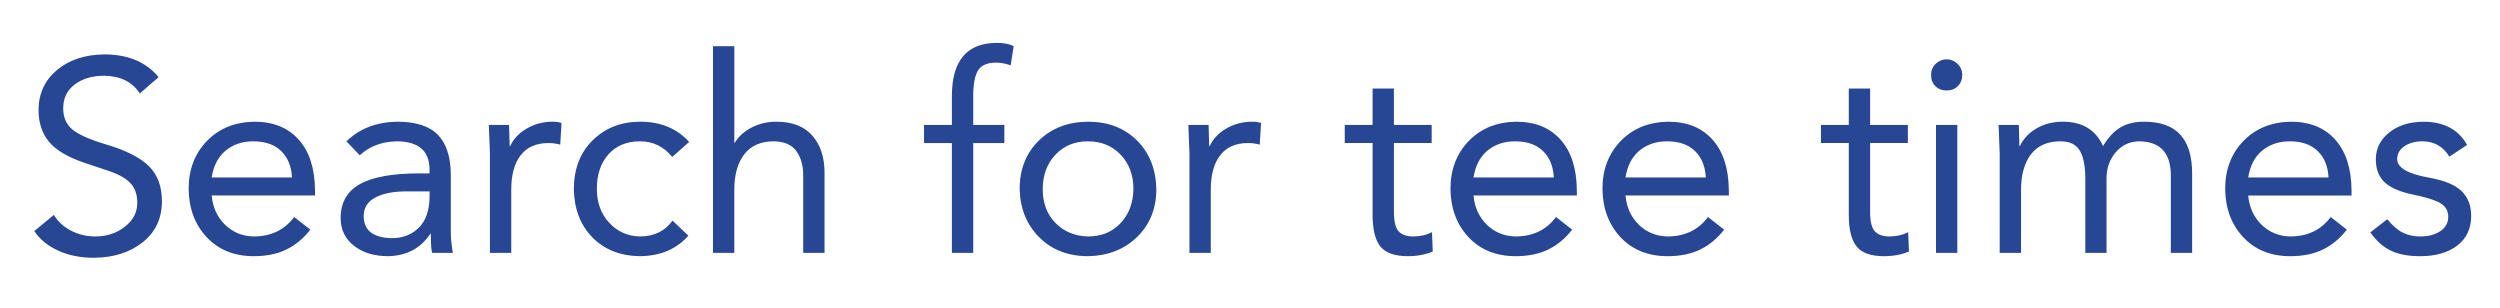 <svg version="1.1" viewBox="0.0 0.0 390.11 48.0" fill="none" stroke="none" stroke-linecap="square" stroke-miterlimit="10" xmlns:xlink="http://www.w3.org/1999/xlink" xmlns="http://www.w3.org/2000/svg">
  <clipPath id="p.0">
    <path d="m0 0l390.11 0l0 48.0l-390.11 0l0 -48.0z" clip-rule="nonzero"/>
  </clipPath>
  <g clip-path="url(#p.0)">
    <path fill="#000000" fill-opacity="0.0" d="m0 0l390.11 0l0 48.0l-390.11 0z" fill-rule="evenodd"/>
    <path fill="#000000" fill-opacity="0.0" d="m0 0l390.835 0l0 48.0l-390.835 0z" fill-rule="evenodd"/>
    <path fill="#274693" d="m16.299 8.491q5.516 0 8.453 3.547l-2.938 2.547q-1.719 -2.688 -5.516 -2.766q-2.859 0 -4.656 1.375q-1.781 1.359 -1.781 3.703q0 2.047 1.359 3.25q1.375 1.188 5.125 2.328q4.859 1.422 6.891 3.453q2.031 2.016 2.031 5.469q0 4.016 -3.0 6.406q-2.984 2.375 -7.625 2.422q-3.109 0 -5.547 -1.109q-2.438 -1.109 -3.75 -3.062l3.062 -2.516q0.984 1.609 2.734 2.484q1.75 0.875 3.719 0.875q2.688 0 4.625 -1.516q1.938 -1.516 1.938 -3.734q0 -2.0 -1.141 -3.141q-1.125 -1.156 -3.719 -1.969l-3.453 -1.156q-3.891 -1.328 -5.5 -3.297q-1.594 -1.984 -1.594 -4.891q0 -3.844 2.859 -6.25q2.859 -2.406 7.422 -2.453zm23.389 10.5q4.422 0 6.922 2.797q2.5 2.781 2.547 7.906l0 0.812l-16.125 0q0.25 2.766 2.078 4.562q1.844 1.781 4.484 1.828q4.047 0 6.312 -3.031l2.516 1.969q-1.578 2.047 -3.719 3.094q-2.125 1.047 -5.109 1.047q-4.562 0 -7.344 -2.969q-2.766 -2.969 -2.812 -7.531q0 -4.516 2.828 -7.453q2.844 -2.953 7.422 -3.031zm5.875 8.703q-0.125 -2.609 -1.688 -4.125q-1.547 -1.516 -4.359 -1.516q-2.562 0 -4.312 1.453q-1.75 1.453 -2.172 4.188l12.531 0zm16.42 -8.703q4.359 0 6.344 2.047q1.984 2.047 2.016 6.172l0 8.969q0 1.281 0.312 3.281l-3.203 0q-0.219 -0.391 -0.219 -2.984l-0.078 0q-2.266 3.406 -6.578 3.5q-3.281 0 -5.359 -1.641q-2.062 -1.641 -2.062 -4.297q0 -3.625 2.984 -5.297q3.0 -1.688 9.344 -1.688l1.547 0l0 -0.562q0 -4.344 -4.953 -4.438q-3.578 0 -5.938 2.172l-2.078 -2.172q3.062 -2.984 7.922 -3.062zm-5.234 14.703q0 3.375 4.391 3.469q2.594 0 4.234 -1.656q1.656 -1.672 1.656 -4.875l0 -0.766l-3.672 0q-2.953 0 -4.766 0.938q-1.812 0.938 -1.844 2.891zm29.514 -14.703q0.766 0 1.359 0.203l-0.203 3.375q-0.938 -0.25 -1.797 -0.25q-2.906 0 -4.375 1.906q-1.469 1.891 -1.469 5.344l0 9.891l-3.328 0l0 -15.531q0 -0.594 -0.172 -4.438l3.156 0q0.094 2.984 0.094 3.297l0.078 0q0.812 -1.719 2.625 -2.75q1.812 -1.047 4.031 -1.047zm13.653 0q4.734 0 7.625 3.156l-2.641 2.344q-2.0 -2.438 -5.031 -2.438q-3.109 0 -4.922 2.031q-1.812 2.031 -1.812 5.391q0 3.203 1.938 5.297q1.938 2.078 4.797 2.125q3.281 0 5.078 -2.469l2.469 2.344q-2.766 3.156 -7.547 3.203q-4.562 -0.047 -7.406 -2.906q-2.828 -2.859 -2.922 -7.594q0.047 -4.781 2.984 -7.625q2.953 -2.859 7.391 -2.859zm14.67 -11.781l0 15.062l0.078 0q0.906 -1.5 2.656 -2.391q1.75 -0.891 3.797 -0.891q3.75 0 5.641 2.172q1.906 2.172 1.906 5.797l0 12.5l-3.328 0l0 -12.109q0 -2.312 -1.078 -3.781q-1.062 -1.469 -3.484 -1.516q-3.078 0 -4.641 2.031q-1.547 2.031 -1.547 5.484l0 9.891l-3.328 0l0 -32.25l3.328 0zm40.997 -0.516q1.656 0 2.594 0.516l-0.469 2.984q-1.188 -0.422 -2.266 -0.422q-2.078 0 -2.828 1.219q-0.75 1.219 -0.75 4.031l0 4.469l4.859 0l0 2.828l-4.859 0l0 17.141l-3.328 0l0 -17.141l-4.344 0l0 -2.828l4.344 0l0 -4.516q0 -8.281 7.047 -8.281zm14.202 12.297q4.641 0 7.578 2.875q2.953 2.875 3.078 7.609q0 4.562 -2.984 7.484q-2.984 2.922 -7.672 3.016q-4.688 0 -7.641 -2.969q-2.938 -2.969 -3.031 -7.531q0 -4.609 2.984 -7.531q3.0 -2.922 7.688 -2.953zm-7.078 10.484q0 3.281 1.984 5.312q1.984 2.031 5.094 2.109q3.109 0 5.062 -2.062q1.969 -2.078 2.016 -5.359q0 -3.234 -1.984 -5.328q-1.984 -2.094 -5.141 -2.094q-3.062 0 -5.031 2.078q-1.969 2.062 -2.0 5.344zm32.713 -10.484q0.766 0 1.359 0.203l-0.203 3.375q-0.938 -0.25 -1.797 -0.25q-2.906 0 -4.375 1.906q-1.469 1.891 -1.469 5.344l0 9.891l-3.328 0l0 -15.531q0 -0.594 -0.172 -4.438l3.156 0q0.094 2.984 0.094 3.297l0.078 0q0.812 -1.719 2.625 -2.75q1.812 -1.047 4.031 -1.047zm22.092 -5.172l0 5.672l5.891 0l0 2.828l-5.891 0l0 10.656q0 2.391 0.766 3.156q0.766 0.766 2.219 0.766q1.672 0 2.953 -0.672l0.125 3.016q-1.703 0.734 -3.891 0.734q-3.062 0 -4.281 -1.516q-1.219 -1.516 -1.219 -4.969l0 -11.172l-4.344 0l0 -2.828l4.344 0l0 -5.672l3.328 0zm19.077 5.172q4.422 0 6.922 2.797q2.5 2.781 2.547 7.906l0 0.812l-16.125 0q0.25 2.766 2.078 4.562q1.844 1.781 4.484 1.828q4.047 0 6.312 -3.031l2.516 1.969q-1.578 2.047 -3.719 3.094q-2.125 1.047 -5.109 1.047q-4.562 0 -7.344 -2.969q-2.766 -2.969 -2.812 -7.531q0 -4.516 2.828 -7.453q2.844 -2.953 7.422 -3.031zm5.875 8.703q-0.125 -2.609 -1.688 -4.125q-1.547 -1.516 -4.359 -1.516q-2.562 0 -4.312 1.453q-1.75 1.453 -2.172 4.188l12.531 0zm17.842 -8.703q4.422 0 6.922 2.797q2.5 2.781 2.547 7.906l0 0.812l-16.125 0q0.25 2.766 2.078 4.562q1.844 1.781 4.484 1.828q4.047 0 6.312 -3.031l2.516 1.969q-1.578 2.047 -3.719 3.094q-2.125 1.047 -5.109 1.047q-4.562 0 -7.344 -2.969q-2.766 -2.969 -2.812 -7.531q0 -4.516 2.828 -7.453q2.844 -2.953 7.422 -3.031zm5.875 8.703q-0.125 -2.609 -1.688 -4.125q-1.547 -1.516 -4.359 -1.516q-2.562 0 -4.312 1.453q-1.75 1.453 -2.172 4.188l12.531 0zm25.638 -13.875l0 5.672l5.891 0l0 2.828l-5.891 0l0 10.656q0 2.391 0.766 3.156q0.766 0.766 2.219 0.766q1.672 0 2.953 -0.672l0.125 3.016q-1.703 0.734 -3.891 0.734q-3.062 0 -4.281 -1.516q-1.219 -1.516 -1.219 -4.969l0 -11.172l-4.344 0l0 -2.828l4.344 0l0 -5.672l3.328 0zm11.952 -4.562q0.969 0 1.688 0.703q0.734 0.703 0.734 1.734q0 1.062 -0.688 1.75q-0.672 0.672 -1.734 0.672q-1.078 0 -1.766 -0.672q-0.672 -0.688 -0.672 -1.75q0 -1.031 0.719 -1.734q0.734 -0.703 1.719 -0.703zm1.656 10.234l0 19.969l-3.328 0l0 -19.969l3.328 0zm16.472 -0.5q4.562 0 6.266 3.797q1.188 -1.969 2.672 -2.875q1.5 -0.922 3.688 -0.922q3.875 0 5.703 2.031q1.844 2.016 1.844 6.109l0 12.328l-3.328 0l0 -12.078q0 -5.234 -4.859 -5.328q-2.266 0 -3.719 1.688q-1.453 1.688 -1.453 4.078l0 11.641l-3.312 0l0 -11.562q0 -2.938 -0.859 -4.391q-0.859 -1.453 -3.031 -1.453q-3.031 0 -4.594 2.031q-1.547 2.031 -1.547 5.609l0 9.766l-3.328 0l0 -15.531q-0.047 -1.484 -0.172 -4.438l3.156 0q0.094 2.953 0.094 3.297l0.078 0q0.812 -1.719 2.594 -2.75q1.797 -1.047 4.109 -1.047zm35.577 0q4.422 0 6.922 2.797q2.5 2.781 2.547 7.906l0 0.812l-16.125 0q0.25 2.766 2.078 4.562q1.844 1.781 4.484 1.828q4.047 0 6.312 -3.031l2.516 1.969q-1.578 2.047 -3.719 3.094q-2.125 1.047 -5.109 1.047q-4.562 0 -7.344 -2.969q-2.766 -2.969 -2.812 -7.531q0 -4.516 2.828 -7.453q2.844 -2.953 7.422 -3.031zm5.875 8.703q-0.125 -2.609 -1.688 -4.125q-1.547 -1.516 -4.359 -1.516q-2.562 0 -4.312 1.453q-1.75 1.453 -2.172 4.188l12.531 0zm14.842 -8.703q4.781 0.031 6.781 3.625l-2.766 1.828q-1.453 -2.391 -4.219 -2.391q-1.672 0 -2.797 0.766q-1.125 0.766 -1.125 2.016q0 2.0 4.984 2.891q3.578 0.641 5.062 2.094q1.5 1.453 1.5 3.875q0 2.953 -2.172 4.625q-2.172 1.656 -5.797 1.656q-2.812 0 -4.625 -0.891q-1.812 -0.906 -3.141 -2.828l2.641 -2.047q1.234 1.5 2.422 2.094q1.203 0.594 2.703 0.594q1.922 0 3.156 -0.828q1.234 -0.828 1.234 -2.234q0 -1.453 -1.297 -2.172q-1.297 -0.734 -4.328 -1.328q-2.984 -0.641 -4.328 -1.922q-1.344 -1.281 -1.344 -3.547q0 -2.516 2.062 -4.172q2.062 -1.672 5.391 -1.703z" fill-rule="nonzero"/>
  </g>
</svg>
